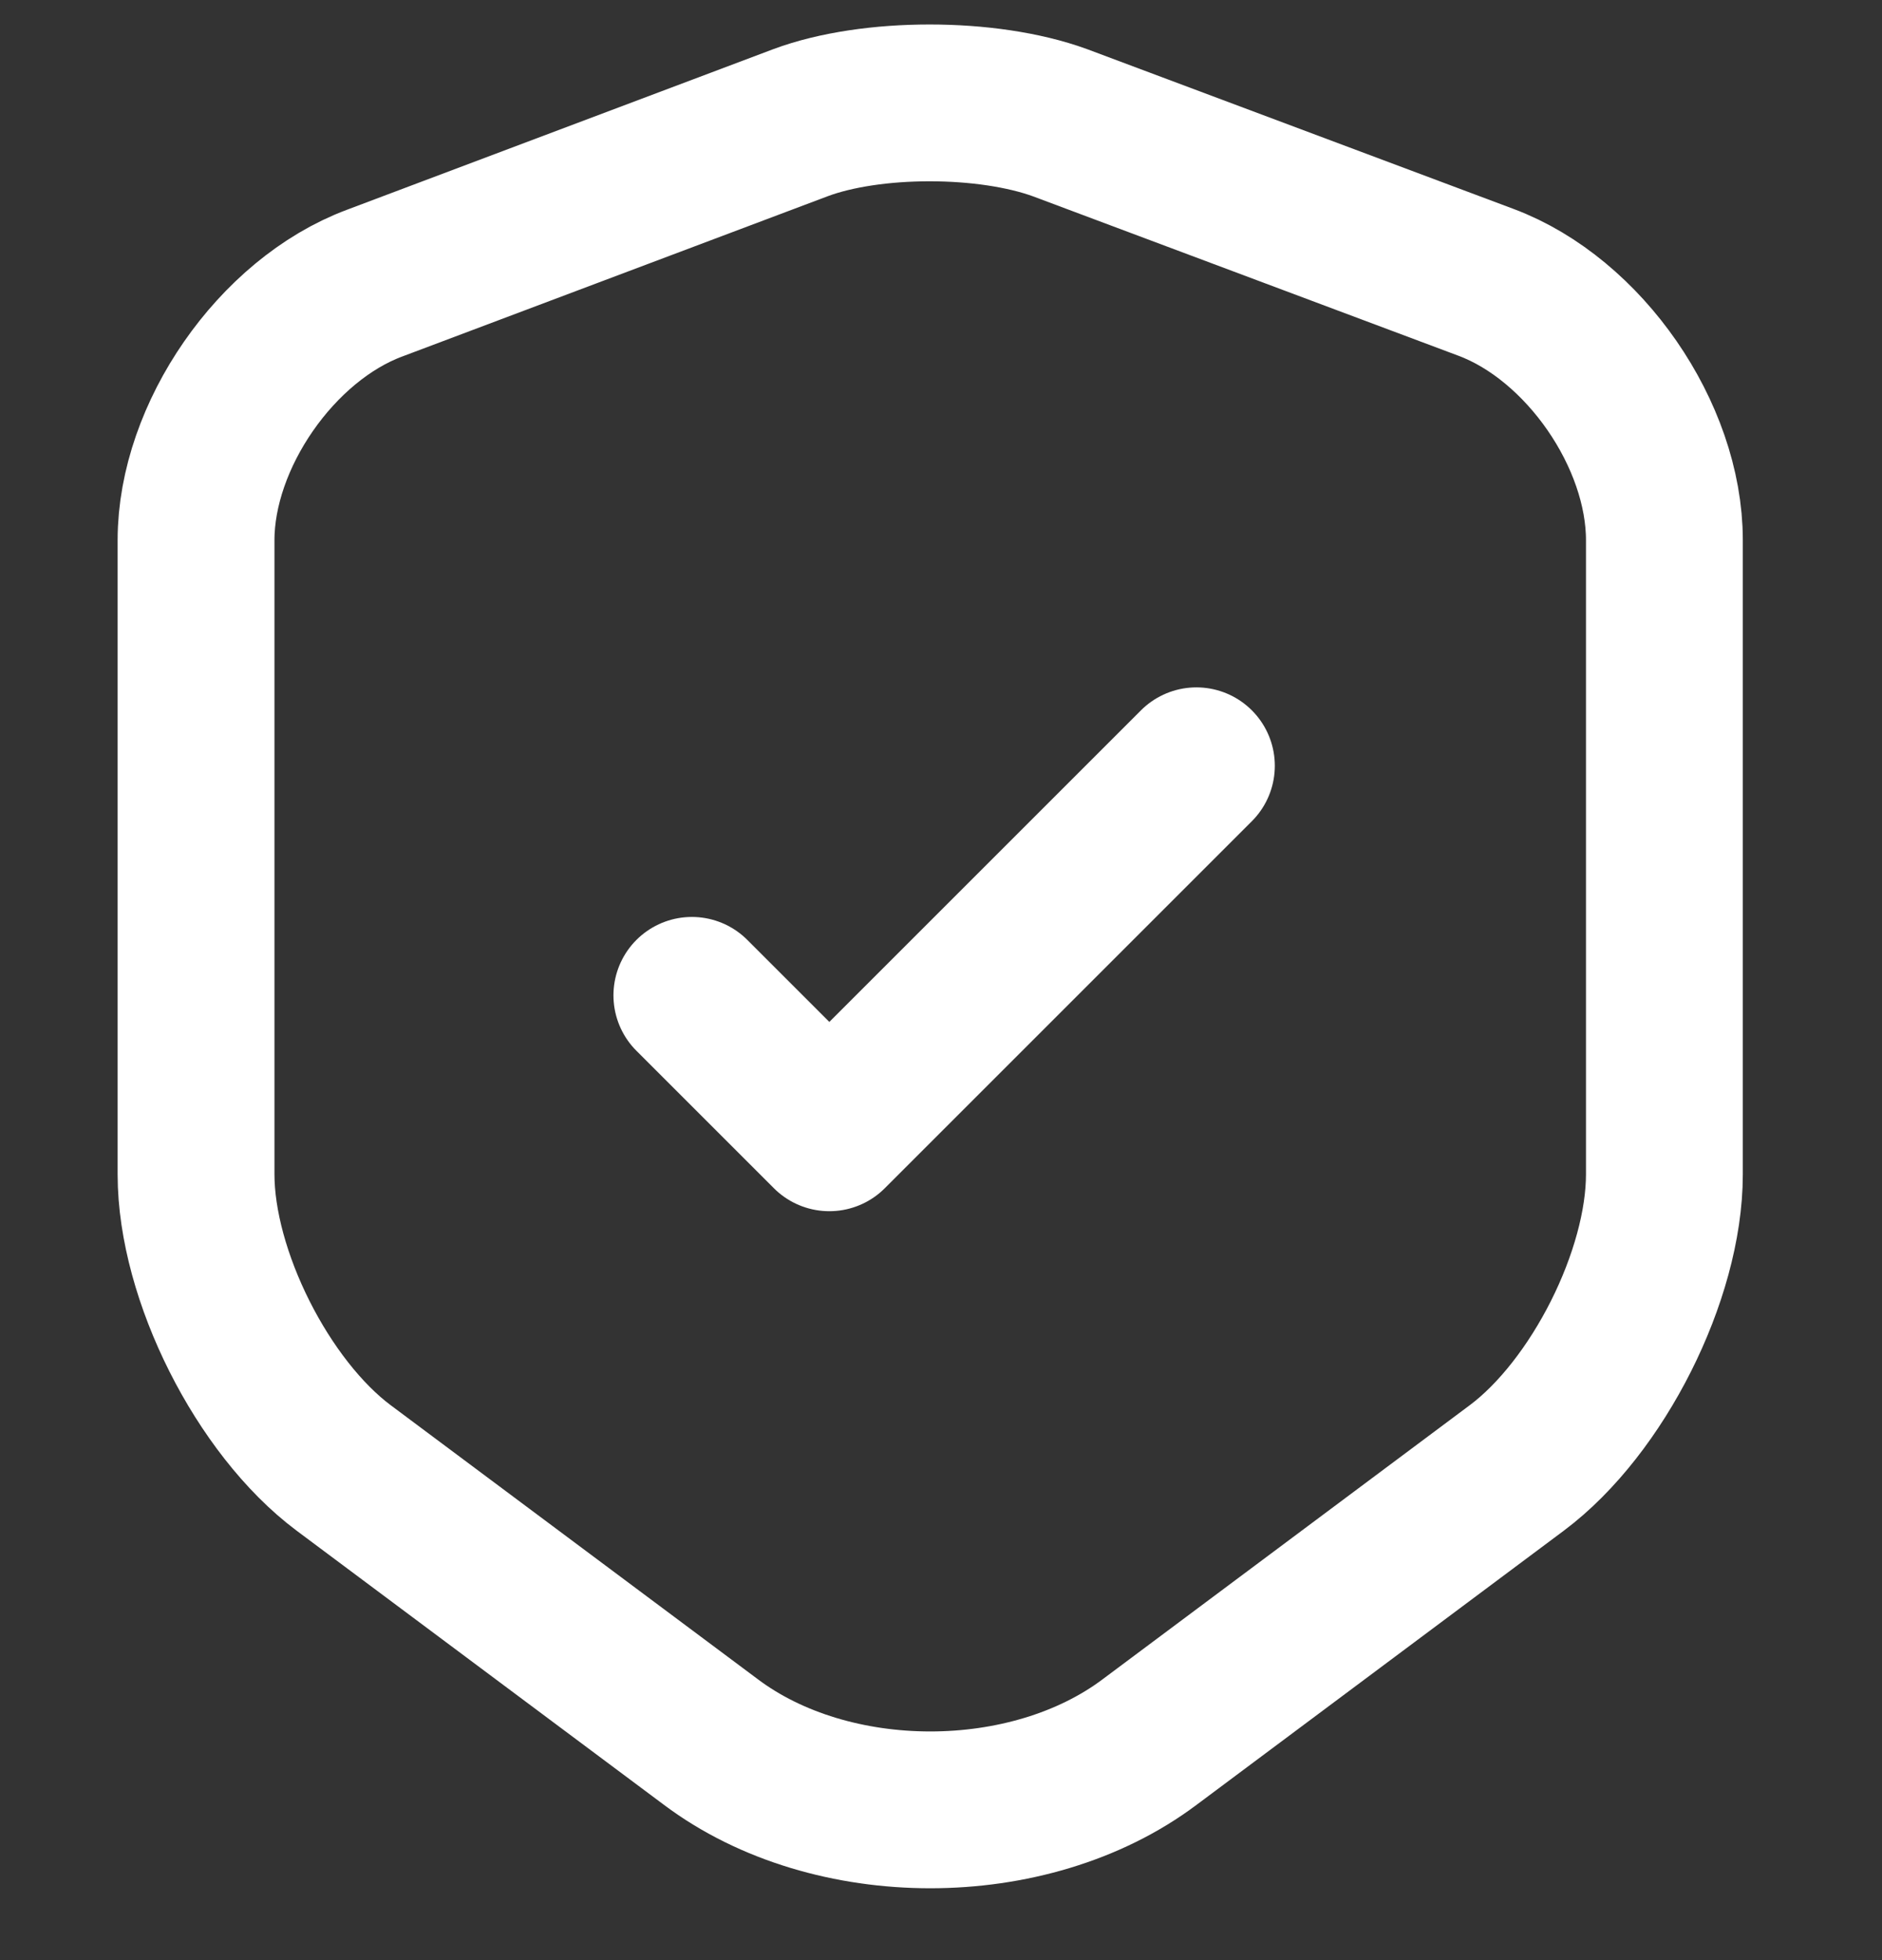 <svg width="24" height="25" viewBox="0 0 24 25" fill="none" xmlns="http://www.w3.org/2000/svg">
<rect x="0" y="0" width="24" height="25" fill="#333333" stroke="none"/>
<path d="M10.208 1.565L4.775 3.612C3.523 4.08 2.5 5.561 2.5 6.889V14.978C2.5 16.263 3.349 17.95 4.383 18.723L9.065 22.218C10.6 23.372 13.126 23.372 14.661 22.218L19.342 18.723C20.376 17.95 21.225 16.263 21.225 14.978V6.889C21.225 5.55 20.202 4.069 18.95 3.601L13.517 1.565C12.592 1.228 11.111 1.228 10.208 1.565Z" stroke="white" stroke-width="2" stroke-linecap="round" stroke-linejoin="round"/>
<path d="M8.823 12.695L10.576 14.448L15.257 9.767" stroke="white" stroke-width="2" stroke-linecap="round" stroke-linejoin="round"/>
</svg>

